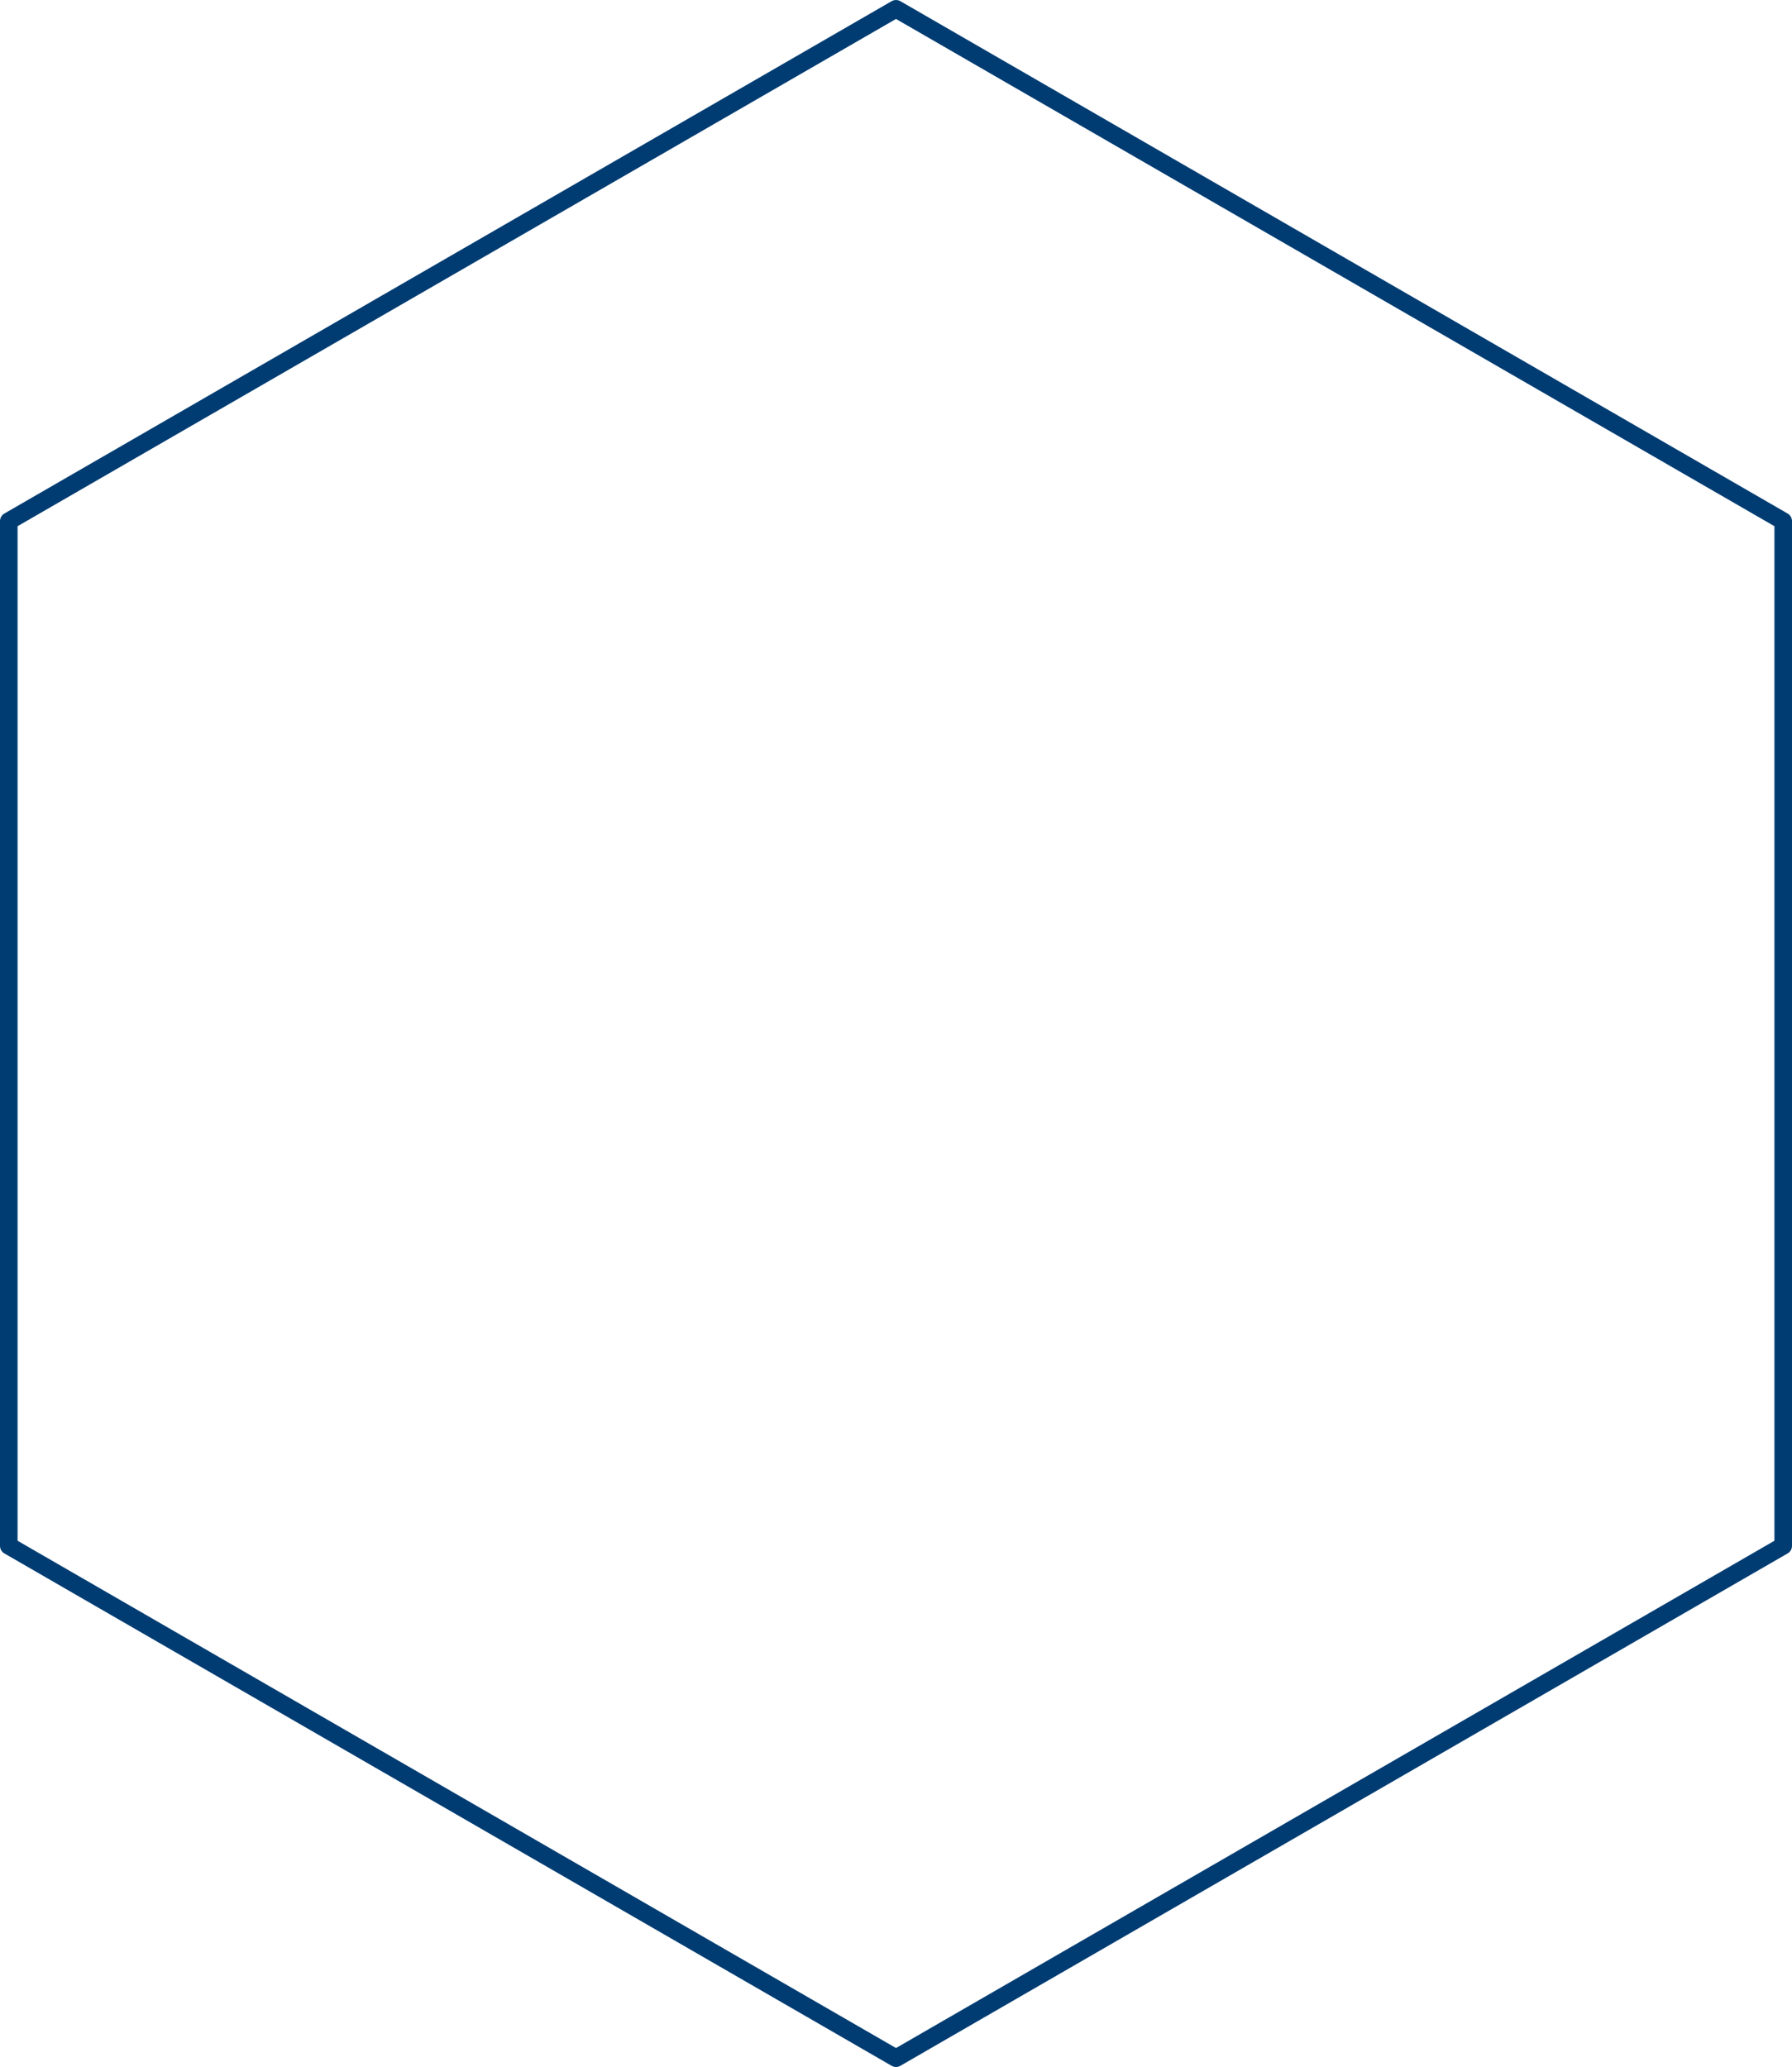 <svg xmlns="http://www.w3.org/2000/svg" width="305.934" height="352.797" viewBox="0 0 305.934 352.797">
  <path id="Tracciato_489" data-name="Tracciato 489" d="M613.819,270.744V95.845L462.353,8.4,310.885,95.845v174.9l151.468,87.45Z" transform="translate(-309.385 -6.897)" fill="none" stroke="#003c72" stroke-linecap="round" stroke-linejoin="round" stroke-width="3"/>
</svg>
